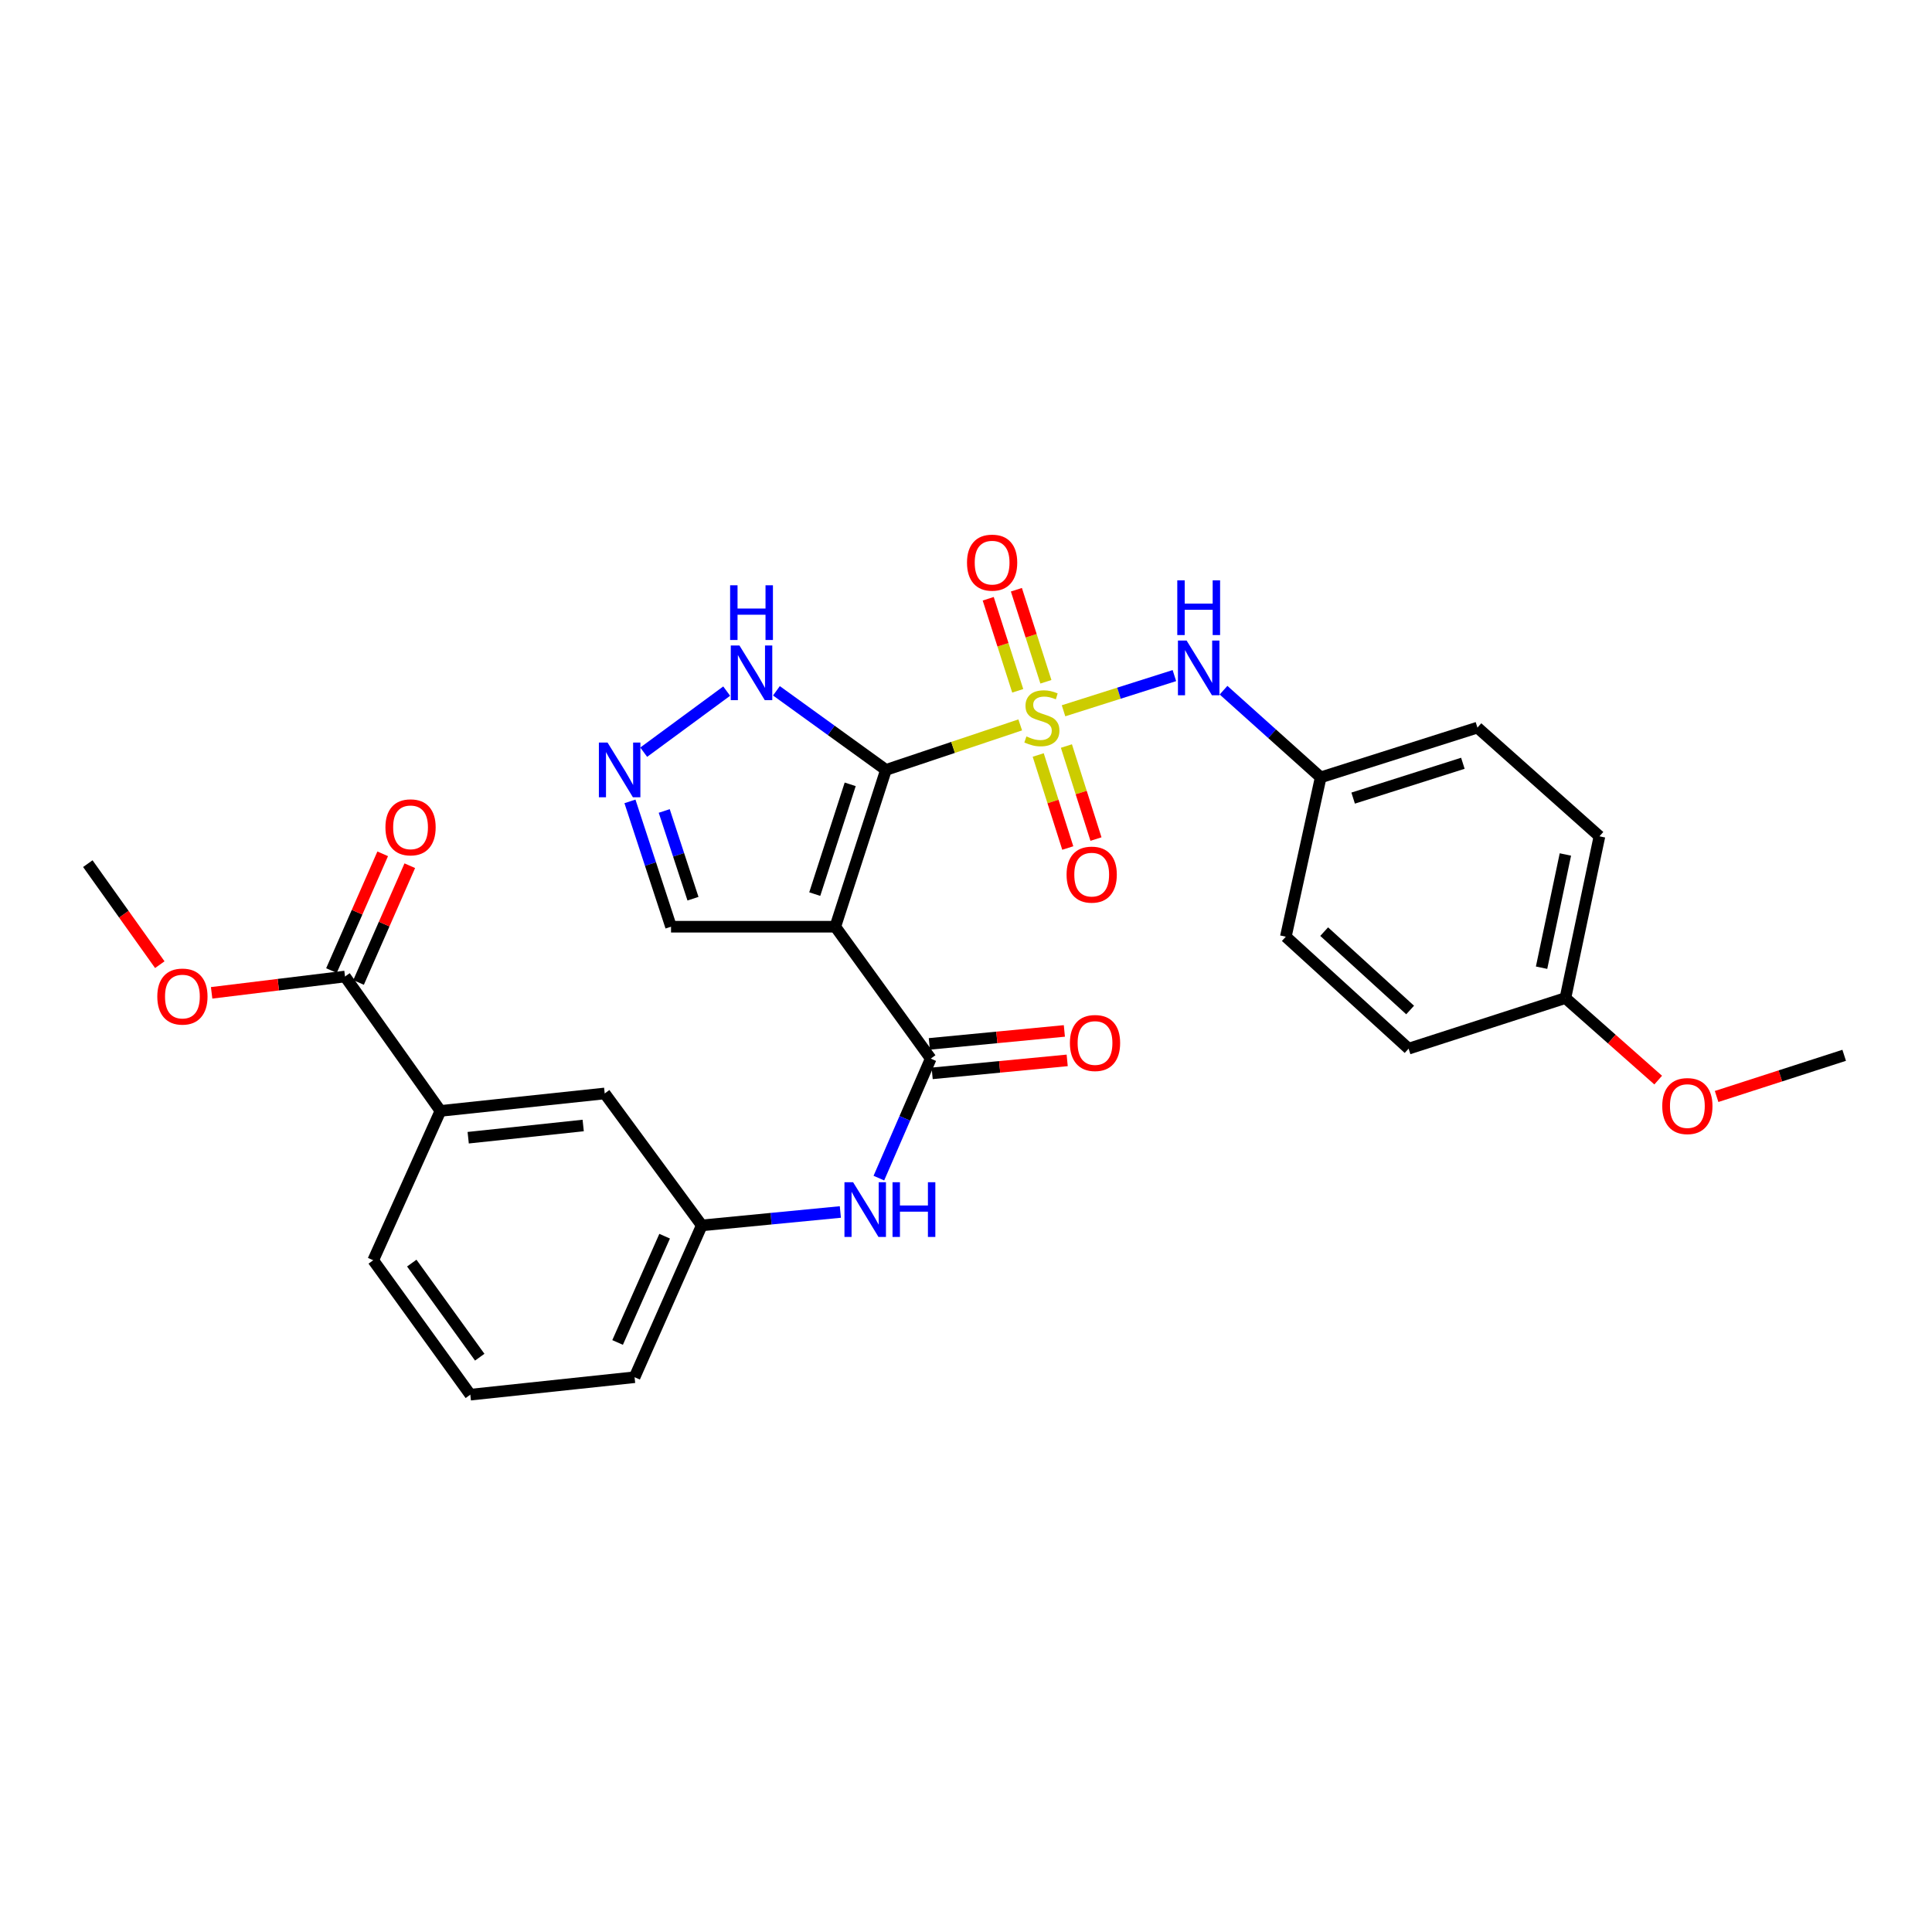 <?xml version='1.0' encoding='iso-8859-1'?>
<svg version='1.1' baseProfile='full'
              xmlns='http://www.w3.org/2000/svg'
                      xmlns:rdkit='http://www.rdkit.org/xml'
                      xmlns:xlink='http://www.w3.org/1999/xlink'
                  xml:space='preserve'
width='1000px' height='1000px' viewBox='0 0 1000 1000'>
<!-- END OF HEADER -->
<rect style='opacity:1.0;fill:#FFFFFF;stroke:none' width='1000' height='1000' x='0' y='0'> </rect>
<path class='bond-0' d='M 458.566,398.501 L 493.316,386.855' style='fill:none;fill-rule:evenodd;stroke:#000000;stroke-width:6px;stroke-linecap:butt;stroke-linejoin:miter;stroke-opacity:1' />
<path class='bond-0' d='M 493.316,386.855 L 528.065,375.21' style='fill:none;fill-rule:evenodd;stroke:#CCCC00;stroke-width:6px;stroke-linecap:butt;stroke-linejoin:miter;stroke-opacity:1' />
<path class='bond-1' d='M 458.566,398.501 L 432.353,479.667' style='fill:none;fill-rule:evenodd;stroke:#000000;stroke-width:6px;stroke-linecap:butt;stroke-linejoin:miter;stroke-opacity:1' />
<path class='bond-1' d='M 440.061,405.969 L 421.712,462.785' style='fill:none;fill-rule:evenodd;stroke:#000000;stroke-width:6px;stroke-linecap:butt;stroke-linejoin:miter;stroke-opacity:1' />
<path class='bond-3' d='M 458.566,398.501 L 430.22,378.03' style='fill:none;fill-rule:evenodd;stroke:#000000;stroke-width:6px;stroke-linecap:butt;stroke-linejoin:miter;stroke-opacity:1' />
<path class='bond-3' d='M 430.22,378.03 L 401.874,357.559' style='fill:none;fill-rule:evenodd;stroke:#0000FF;stroke-width:6px;stroke-linecap:butt;stroke-linejoin:miter;stroke-opacity:1' />
<path class='bond-4' d='M 550.482,367.897 L 579.173,358.794' style='fill:none;fill-rule:evenodd;stroke:#CCCC00;stroke-width:6px;stroke-linecap:butt;stroke-linejoin:miter;stroke-opacity:1' />
<path class='bond-4' d='M 579.173,358.794 L 607.864,349.69' style='fill:none;fill-rule:evenodd;stroke:#0000FF;stroke-width:6px;stroke-linecap:butt;stroke-linejoin:miter;stroke-opacity:1' />
<path class='bond-8' d='M 541.36,352.887 L 533.722,329.065' style='fill:none;fill-rule:evenodd;stroke:#CCCC00;stroke-width:6px;stroke-linecap:butt;stroke-linejoin:miter;stroke-opacity:1' />
<path class='bond-8' d='M 533.722,329.065 L 526.083,305.243' style='fill:none;fill-rule:evenodd;stroke:#FF0000;stroke-width:6px;stroke-linecap:butt;stroke-linejoin:miter;stroke-opacity:1' />
<path class='bond-8' d='M 526.777,357.563 L 519.139,333.742' style='fill:none;fill-rule:evenodd;stroke:#CCCC00;stroke-width:6px;stroke-linecap:butt;stroke-linejoin:miter;stroke-opacity:1' />
<path class='bond-8' d='M 519.139,333.742 L 511.5,309.92' style='fill:none;fill-rule:evenodd;stroke:#FF0000;stroke-width:6px;stroke-linecap:butt;stroke-linejoin:miter;stroke-opacity:1' />
<path class='bond-9' d='M 537.379,390.782 L 545.029,414.859' style='fill:none;fill-rule:evenodd;stroke:#CCCC00;stroke-width:6px;stroke-linecap:butt;stroke-linejoin:miter;stroke-opacity:1' />
<path class='bond-9' d='M 545.029,414.859 L 552.678,438.935' style='fill:none;fill-rule:evenodd;stroke:#FF0000;stroke-width:6px;stroke-linecap:butt;stroke-linejoin:miter;stroke-opacity:1' />
<path class='bond-9' d='M 551.974,386.144 L 559.624,410.221' style='fill:none;fill-rule:evenodd;stroke:#CCCC00;stroke-width:6px;stroke-linecap:butt;stroke-linejoin:miter;stroke-opacity:1' />
<path class='bond-9' d='M 559.624,410.221 L 567.274,434.298' style='fill:none;fill-rule:evenodd;stroke:#FF0000;stroke-width:6px;stroke-linecap:butt;stroke-linejoin:miter;stroke-opacity:1' />
<path class='bond-2' d='M 432.353,479.667 L 481.75,547.943' style='fill:none;fill-rule:evenodd;stroke:#000000;stroke-width:6px;stroke-linecap:butt;stroke-linejoin:miter;stroke-opacity:1' />
<path class='bond-10' d='M 432.353,479.667 L 347.325,479.667' style='fill:none;fill-rule:evenodd;stroke:#000000;stroke-width:6px;stroke-linecap:butt;stroke-linejoin:miter;stroke-opacity:1' />
<path class='bond-6' d='M 481.75,547.943 L 468.326,578.866' style='fill:none;fill-rule:evenodd;stroke:#000000;stroke-width:6px;stroke-linecap:butt;stroke-linejoin:miter;stroke-opacity:1' />
<path class='bond-6' d='M 468.326,578.866 L 454.901,609.79' style='fill:none;fill-rule:evenodd;stroke:#0000FF;stroke-width:6px;stroke-linecap:butt;stroke-linejoin:miter;stroke-opacity:1' />
<path class='bond-12' d='M 482.483,555.565 L 517.429,552.208' style='fill:none;fill-rule:evenodd;stroke:#000000;stroke-width:6px;stroke-linecap:butt;stroke-linejoin:miter;stroke-opacity:1' />
<path class='bond-12' d='M 517.429,552.208 L 552.376,548.851' style='fill:none;fill-rule:evenodd;stroke:#FF0000;stroke-width:6px;stroke-linecap:butt;stroke-linejoin:miter;stroke-opacity:1' />
<path class='bond-12' d='M 481.018,540.321 L 515.965,536.964' style='fill:none;fill-rule:evenodd;stroke:#000000;stroke-width:6px;stroke-linecap:butt;stroke-linejoin:miter;stroke-opacity:1' />
<path class='bond-12' d='M 515.965,536.964 L 550.911,533.607' style='fill:none;fill-rule:evenodd;stroke:#FF0000;stroke-width:6px;stroke-linecap:butt;stroke-linejoin:miter;stroke-opacity:1' />
<path class='bond-5' d='M 376.129,357.718 L 333.181,389.33' style='fill:none;fill-rule:evenodd;stroke:#0000FF;stroke-width:6px;stroke-linecap:butt;stroke-linejoin:miter;stroke-opacity:1' />
<path class='bond-16' d='M 633.3,357.241 L 658.442,379.802' style='fill:none;fill-rule:evenodd;stroke:#0000FF;stroke-width:6px;stroke-linecap:butt;stroke-linejoin:miter;stroke-opacity:1' />
<path class='bond-16' d='M 658.442,379.802 L 683.584,402.363' style='fill:none;fill-rule:evenodd;stroke:#000000;stroke-width:6px;stroke-linecap:butt;stroke-linejoin:miter;stroke-opacity:1' />
<path class='bond-29' d='M 326.062,414.796 L 336.693,447.231' style='fill:none;fill-rule:evenodd;stroke:#0000FF;stroke-width:6px;stroke-linecap:butt;stroke-linejoin:miter;stroke-opacity:1' />
<path class='bond-29' d='M 336.693,447.231 L 347.325,479.667' style='fill:none;fill-rule:evenodd;stroke:#000000;stroke-width:6px;stroke-linecap:butt;stroke-linejoin:miter;stroke-opacity:1' />
<path class='bond-29' d='M 343.804,419.757 L 351.246,442.461' style='fill:none;fill-rule:evenodd;stroke:#0000FF;stroke-width:6px;stroke-linecap:butt;stroke-linejoin:miter;stroke-opacity:1' />
<path class='bond-29' d='M 351.246,442.461 L 358.688,465.166' style='fill:none;fill-rule:evenodd;stroke:#000000;stroke-width:6px;stroke-linecap:butt;stroke-linejoin:miter;stroke-opacity:1' />
<path class='bond-13' d='M 434.965,627.324 L 399.1,630.794' style='fill:none;fill-rule:evenodd;stroke:#0000FF;stroke-width:6px;stroke-linecap:butt;stroke-linejoin:miter;stroke-opacity:1' />
<path class='bond-13' d='M 399.1,630.794 L 363.235,634.264' style='fill:none;fill-rule:evenodd;stroke:#000000;stroke-width:6px;stroke-linecap:butt;stroke-linejoin:miter;stroke-opacity:1' />
<path class='bond-7' d='M 178.578,505.446 L 227.967,575.007' style='fill:none;fill-rule:evenodd;stroke:#000000;stroke-width:6px;stroke-linecap:butt;stroke-linejoin:miter;stroke-opacity:1' />
<path class='bond-15' d='M 185.59,508.522 L 198.849,478.306' style='fill:none;fill-rule:evenodd;stroke:#000000;stroke-width:6px;stroke-linecap:butt;stroke-linejoin:miter;stroke-opacity:1' />
<path class='bond-15' d='M 198.849,478.306 L 212.108,448.09' style='fill:none;fill-rule:evenodd;stroke:#FF0000;stroke-width:6px;stroke-linecap:butt;stroke-linejoin:miter;stroke-opacity:1' />
<path class='bond-15' d='M 171.567,502.369 L 184.826,472.152' style='fill:none;fill-rule:evenodd;stroke:#000000;stroke-width:6px;stroke-linecap:butt;stroke-linejoin:miter;stroke-opacity:1' />
<path class='bond-15' d='M 184.826,472.152 L 198.085,441.936' style='fill:none;fill-rule:evenodd;stroke:#FF0000;stroke-width:6px;stroke-linecap:butt;stroke-linejoin:miter;stroke-opacity:1' />
<path class='bond-17' d='M 178.578,505.446 L 144.058,509.668' style='fill:none;fill-rule:evenodd;stroke:#000000;stroke-width:6px;stroke-linecap:butt;stroke-linejoin:miter;stroke-opacity:1' />
<path class='bond-17' d='M 144.058,509.668 L 109.537,513.891' style='fill:none;fill-rule:evenodd;stroke:#FF0000;stroke-width:6px;stroke-linecap:butt;stroke-linejoin:miter;stroke-opacity:1' />
<path class='bond-11' d='M 227.967,575.007 L 312.995,565.971' style='fill:none;fill-rule:evenodd;stroke:#000000;stroke-width:6px;stroke-linecap:butt;stroke-linejoin:miter;stroke-opacity:1' />
<path class='bond-11' d='M 242.339,588.88 L 301.859,582.555' style='fill:none;fill-rule:evenodd;stroke:#000000;stroke-width:6px;stroke-linecap:butt;stroke-linejoin:miter;stroke-opacity:1' />
<path class='bond-31' d='M 227.967,575.007 L 193.178,652.31' style='fill:none;fill-rule:evenodd;stroke:#000000;stroke-width:6px;stroke-linecap:butt;stroke-linejoin:miter;stroke-opacity:1' />
<path class='bond-14' d='M 363.235,634.264 L 312.995,565.971' style='fill:none;fill-rule:evenodd;stroke:#000000;stroke-width:6px;stroke-linecap:butt;stroke-linejoin:miter;stroke-opacity:1' />
<path class='bond-26' d='M 363.235,634.264 L 328.454,712.844' style='fill:none;fill-rule:evenodd;stroke:#000000;stroke-width:6px;stroke-linecap:butt;stroke-linejoin:miter;stroke-opacity:1' />
<path class='bond-26' d='M 344.014,639.853 L 319.668,694.859' style='fill:none;fill-rule:evenodd;stroke:#000000;stroke-width:6px;stroke-linecap:butt;stroke-linejoin:miter;stroke-opacity:1' />
<path class='bond-19' d='M 683.584,402.363 L 665.539,484.831' style='fill:none;fill-rule:evenodd;stroke:#000000;stroke-width:6px;stroke-linecap:butt;stroke-linejoin:miter;stroke-opacity:1' />
<path class='bond-20' d='M 683.584,402.363 L 764.716,376.61' style='fill:none;fill-rule:evenodd;stroke:#000000;stroke-width:6px;stroke-linecap:butt;stroke-linejoin:miter;stroke-opacity:1' />
<path class='bond-20' d='M 700.388,413.097 L 757.18,395.069' style='fill:none;fill-rule:evenodd;stroke:#000000;stroke-width:6px;stroke-linecap:butt;stroke-linejoin:miter;stroke-opacity:1' />
<path class='bond-27' d='M 82.712,499.311 L 64.083,473.166' style='fill:none;fill-rule:evenodd;stroke:#FF0000;stroke-width:6px;stroke-linecap:butt;stroke-linejoin:miter;stroke-opacity:1' />
<path class='bond-27' d='M 64.083,473.166 L 45.455,447.022' style='fill:none;fill-rule:evenodd;stroke:#000000;stroke-width:6px;stroke-linecap:butt;stroke-linejoin:miter;stroke-opacity:1' />
<path class='bond-18' d='M 810.259,516.591 L 827.871,432.873' style='fill:none;fill-rule:evenodd;stroke:#000000;stroke-width:6px;stroke-linecap:butt;stroke-linejoin:miter;stroke-opacity:1' />
<path class='bond-18' d='M 797.915,500.881 L 810.243,442.278' style='fill:none;fill-rule:evenodd;stroke:#000000;stroke-width:6px;stroke-linecap:butt;stroke-linejoin:miter;stroke-opacity:1' />
<path class='bond-23' d='M 810.259,516.591 L 834.266,537.825' style='fill:none;fill-rule:evenodd;stroke:#000000;stroke-width:6px;stroke-linecap:butt;stroke-linejoin:miter;stroke-opacity:1' />
<path class='bond-23' d='M 834.266,537.825 L 858.273,559.058' style='fill:none;fill-rule:evenodd;stroke:#FF0000;stroke-width:6px;stroke-linecap:butt;stroke-linejoin:miter;stroke-opacity:1' />
<path class='bond-30' d='M 810.259,516.591 L 729.093,542.787' style='fill:none;fill-rule:evenodd;stroke:#000000;stroke-width:6px;stroke-linecap:butt;stroke-linejoin:miter;stroke-opacity:1' />
<path class='bond-21' d='M 665.539,484.831 L 729.093,542.787' style='fill:none;fill-rule:evenodd;stroke:#000000;stroke-width:6px;stroke-linecap:butt;stroke-linejoin:miter;stroke-opacity:1' />
<path class='bond-21' d='M 685.391,482.209 L 729.879,522.778' style='fill:none;fill-rule:evenodd;stroke:#000000;stroke-width:6px;stroke-linecap:butt;stroke-linejoin:miter;stroke-opacity:1' />
<path class='bond-22' d='M 764.716,376.61 L 827.871,432.873' style='fill:none;fill-rule:evenodd;stroke:#000000;stroke-width:6px;stroke-linecap:butt;stroke-linejoin:miter;stroke-opacity:1' />
<path class='bond-28' d='M 888.512,567.536 L 921.529,556.88' style='fill:none;fill-rule:evenodd;stroke:#FF0000;stroke-width:6px;stroke-linecap:butt;stroke-linejoin:miter;stroke-opacity:1' />
<path class='bond-28' d='M 921.529,556.88 L 954.545,546.224' style='fill:none;fill-rule:evenodd;stroke:#000000;stroke-width:6px;stroke-linecap:butt;stroke-linejoin:miter;stroke-opacity:1' />
<path class='bond-24' d='M 193.178,652.31 L 243.434,721.879' style='fill:none;fill-rule:evenodd;stroke:#000000;stroke-width:6px;stroke-linecap:butt;stroke-linejoin:miter;stroke-opacity:1' />
<path class='bond-24' d='M 213.13,653.777 L 248.31,702.476' style='fill:none;fill-rule:evenodd;stroke:#000000;stroke-width:6px;stroke-linecap:butt;stroke-linejoin:miter;stroke-opacity:1' />
<path class='bond-25' d='M 243.434,721.879 L 328.454,712.844' style='fill:none;fill-rule:evenodd;stroke:#000000;stroke-width:6px;stroke-linecap:butt;stroke-linejoin:miter;stroke-opacity:1' />
<path  class='atom-1' d='M 531.273 381.174
Q 531.593 381.294, 532.913 381.854
Q 534.233 382.414, 535.673 382.774
Q 537.153 383.094, 538.593 383.094
Q 541.273 383.094, 542.833 381.814
Q 544.393 380.494, 544.393 378.214
Q 544.393 376.654, 543.593 375.694
Q 542.833 374.734, 541.633 374.214
Q 540.433 373.694, 538.433 373.094
Q 535.913 372.334, 534.393 371.614
Q 532.913 370.894, 531.833 369.374
Q 530.793 367.854, 530.793 365.294
Q 530.793 361.734, 533.193 359.534
Q 535.633 357.334, 540.433 357.334
Q 543.713 357.334, 547.433 358.894
L 546.513 361.974
Q 543.113 360.574, 540.553 360.574
Q 537.793 360.574, 536.273 361.734
Q 534.753 362.854, 534.793 364.814
Q 534.793 366.334, 535.553 367.254
Q 536.353 368.174, 537.473 368.694
Q 538.633 369.214, 540.553 369.814
Q 543.113 370.614, 544.633 371.414
Q 546.153 372.214, 547.233 373.854
Q 548.353 375.454, 548.353 378.214
Q 548.353 382.134, 545.713 384.254
Q 543.113 386.334, 538.753 386.334
Q 536.233 386.334, 534.313 385.774
Q 532.433 385.254, 530.193 384.334
L 531.273 381.174
' fill='#CCCC00'/>
<path  class='atom-4' d='M 382.728 334.093
L 392.008 349.093
Q 392.928 350.573, 394.408 353.253
Q 395.888 355.933, 395.968 356.093
L 395.968 334.093
L 399.728 334.093
L 399.728 362.413
L 395.848 362.413
L 385.888 346.013
Q 384.728 344.093, 383.488 341.893
Q 382.288 339.693, 381.928 339.013
L 381.928 362.413
L 378.248 362.413
L 378.248 334.093
L 382.728 334.093
' fill='#0000FF'/>
<path  class='atom-4' d='M 377.908 302.941
L 381.748 302.941
L 381.748 314.981
L 396.228 314.981
L 396.228 302.941
L 400.068 302.941
L 400.068 331.261
L 396.228 331.261
L 396.228 318.181
L 381.748 318.181
L 381.748 331.261
L 377.908 331.261
L 377.908 302.941
' fill='#0000FF'/>
<path  class='atom-5' d='M 614.178 331.54
L 623.458 346.54
Q 624.378 348.02, 625.858 350.7
Q 627.338 353.38, 627.418 353.54
L 627.418 331.54
L 631.178 331.54
L 631.178 359.86
L 627.298 359.86
L 617.338 343.46
Q 616.178 341.54, 614.938 339.34
Q 613.738 337.14, 613.378 336.46
L 613.378 359.86
L 609.698 359.86
L 609.698 331.54
L 614.178 331.54
' fill='#0000FF'/>
<path  class='atom-5' d='M 609.358 300.388
L 613.198 300.388
L 613.198 312.428
L 627.678 312.428
L 627.678 300.388
L 631.518 300.388
L 631.518 328.708
L 627.678 328.708
L 627.678 315.628
L 613.198 315.628
L 613.198 328.708
L 609.358 328.708
L 609.358 300.388
' fill='#0000FF'/>
<path  class='atom-6' d='M 314.461 384.341
L 323.741 399.341
Q 324.661 400.821, 326.141 403.501
Q 327.621 406.181, 327.701 406.341
L 327.701 384.341
L 331.461 384.341
L 331.461 412.661
L 327.581 412.661
L 317.621 396.261
Q 316.461 394.341, 315.221 392.141
Q 314.021 389.941, 313.661 389.261
L 313.661 412.661
L 309.981 412.661
L 309.981 384.341
L 314.461 384.341
' fill='#0000FF'/>
<path  class='atom-7' d='M 441.569 611.92
L 450.849 626.92
Q 451.769 628.4, 453.249 631.08
Q 454.729 633.76, 454.809 633.92
L 454.809 611.92
L 458.569 611.92
L 458.569 640.24
L 454.689 640.24
L 444.729 623.84
Q 443.569 621.92, 442.329 619.72
Q 441.129 617.52, 440.769 616.84
L 440.769 640.24
L 437.089 640.24
L 437.089 611.92
L 441.569 611.92
' fill='#0000FF'/>
<path  class='atom-7' d='M 461.969 611.92
L 465.809 611.92
L 465.809 623.96
L 480.289 623.96
L 480.289 611.92
L 484.129 611.92
L 484.129 640.24
L 480.289 640.24
L 480.289 627.16
L 465.809 627.16
L 465.809 640.24
L 461.969 640.24
L 461.969 611.92
' fill='#0000FF'/>
<path  class='atom-9' d='M 500.519 291.219
Q 500.519 284.419, 503.879 280.619
Q 507.239 276.819, 513.519 276.819
Q 519.799 276.819, 523.159 280.619
Q 526.519 284.419, 526.519 291.219
Q 526.519 298.099, 523.119 302.019
Q 519.719 305.899, 513.519 305.899
Q 507.279 305.899, 503.879 302.019
Q 500.519 298.139, 500.519 291.219
M 513.519 302.699
Q 517.839 302.699, 520.159 299.819
Q 522.519 296.899, 522.519 291.219
Q 522.519 285.659, 520.159 282.859
Q 517.839 280.019, 513.519 280.019
Q 509.199 280.019, 506.839 282.819
Q 504.519 285.619, 504.519 291.219
Q 504.519 296.939, 506.839 299.819
Q 509.199 302.699, 513.519 302.699
' fill='#FF0000'/>
<path  class='atom-10' d='M 552.06 452.7
Q 552.06 445.9, 555.42 442.1
Q 558.78 438.3, 565.06 438.3
Q 571.34 438.3, 574.7 442.1
Q 578.06 445.9, 578.06 452.7
Q 578.06 459.58, 574.66 463.5
Q 571.26 467.38, 565.06 467.38
Q 558.82 467.38, 555.42 463.5
Q 552.06 459.62, 552.06 452.7
M 565.06 464.18
Q 569.38 464.18, 571.7 461.3
Q 574.06 458.38, 574.06 452.7
Q 574.06 447.14, 571.7 444.34
Q 569.38 441.5, 565.06 441.5
Q 560.74 441.5, 558.38 444.3
Q 556.06 447.1, 556.06 452.7
Q 556.06 458.42, 558.38 461.3
Q 560.74 464.18, 565.06 464.18
' fill='#FF0000'/>
<path  class='atom-13' d='M 553.779 539.855
Q 553.779 533.055, 557.139 529.255
Q 560.499 525.455, 566.779 525.455
Q 573.059 525.455, 576.419 529.255
Q 579.779 533.055, 579.779 539.855
Q 579.779 546.735, 576.379 550.655
Q 572.979 554.535, 566.779 554.535
Q 560.539 554.535, 557.139 550.655
Q 553.779 546.775, 553.779 539.855
M 566.779 551.335
Q 571.099 551.335, 573.419 548.455
Q 575.779 545.535, 575.779 539.855
Q 575.779 534.295, 573.419 531.495
Q 571.099 528.655, 566.779 528.655
Q 562.459 528.655, 560.099 531.455
Q 557.779 534.255, 557.779 539.855
Q 557.779 545.575, 560.099 548.455
Q 562.459 551.335, 566.779 551.335
' fill='#FF0000'/>
<path  class='atom-16' d='M 199.5 428.222
Q 199.5 421.422, 202.86 417.622
Q 206.22 413.822, 212.5 413.822
Q 218.78 413.822, 222.14 417.622
Q 225.5 421.422, 225.5 428.222
Q 225.5 435.102, 222.1 439.022
Q 218.7 442.902, 212.5 442.902
Q 206.26 442.902, 202.86 439.022
Q 199.5 435.142, 199.5 428.222
M 212.5 439.702
Q 216.82 439.702, 219.14 436.822
Q 221.5 433.902, 221.5 428.222
Q 221.5 422.662, 219.14 419.862
Q 216.82 417.022, 212.5 417.022
Q 208.18 417.022, 205.82 419.822
Q 203.5 422.622, 203.5 428.222
Q 203.5 433.942, 205.82 436.822
Q 208.18 439.702, 212.5 439.702
' fill='#FF0000'/>
<path  class='atom-18' d='M 81.418 515.82
Q 81.418 509.02, 84.778 505.22
Q 88.138 501.42, 94.418 501.42
Q 100.698 501.42, 104.058 505.22
Q 107.418 509.02, 107.418 515.82
Q 107.418 522.7, 104.018 526.62
Q 100.618 530.5, 94.418 530.5
Q 88.178 530.5, 84.778 526.62
Q 81.418 522.74, 81.418 515.82
M 94.418 527.3
Q 98.738 527.3, 101.058 524.42
Q 103.418 521.5, 103.418 515.82
Q 103.418 510.26, 101.058 507.46
Q 98.738 504.62, 94.418 504.62
Q 90.098 504.62, 87.738 507.42
Q 85.418 510.22, 85.418 515.82
Q 85.418 521.54, 87.738 524.42
Q 90.098 527.3, 94.418 527.3
' fill='#FF0000'/>
<path  class='atom-24' d='M 860.38 572.5
Q 860.38 565.7, 863.74 561.9
Q 867.1 558.1, 873.38 558.1
Q 879.66 558.1, 883.02 561.9
Q 886.38 565.7, 886.38 572.5
Q 886.38 579.38, 882.98 583.3
Q 879.58 587.18, 873.38 587.18
Q 867.14 587.18, 863.74 583.3
Q 860.38 579.42, 860.38 572.5
M 873.38 583.98
Q 877.7 583.98, 880.02 581.1
Q 882.38 578.18, 882.38 572.5
Q 882.38 566.94, 880.02 564.14
Q 877.7 561.3, 873.38 561.3
Q 869.06 561.3, 866.7 564.1
Q 864.38 566.9, 864.38 572.5
Q 864.38 578.22, 866.7 581.1
Q 869.06 583.98, 873.38 583.98
' fill='#FF0000'/>
</svg>
